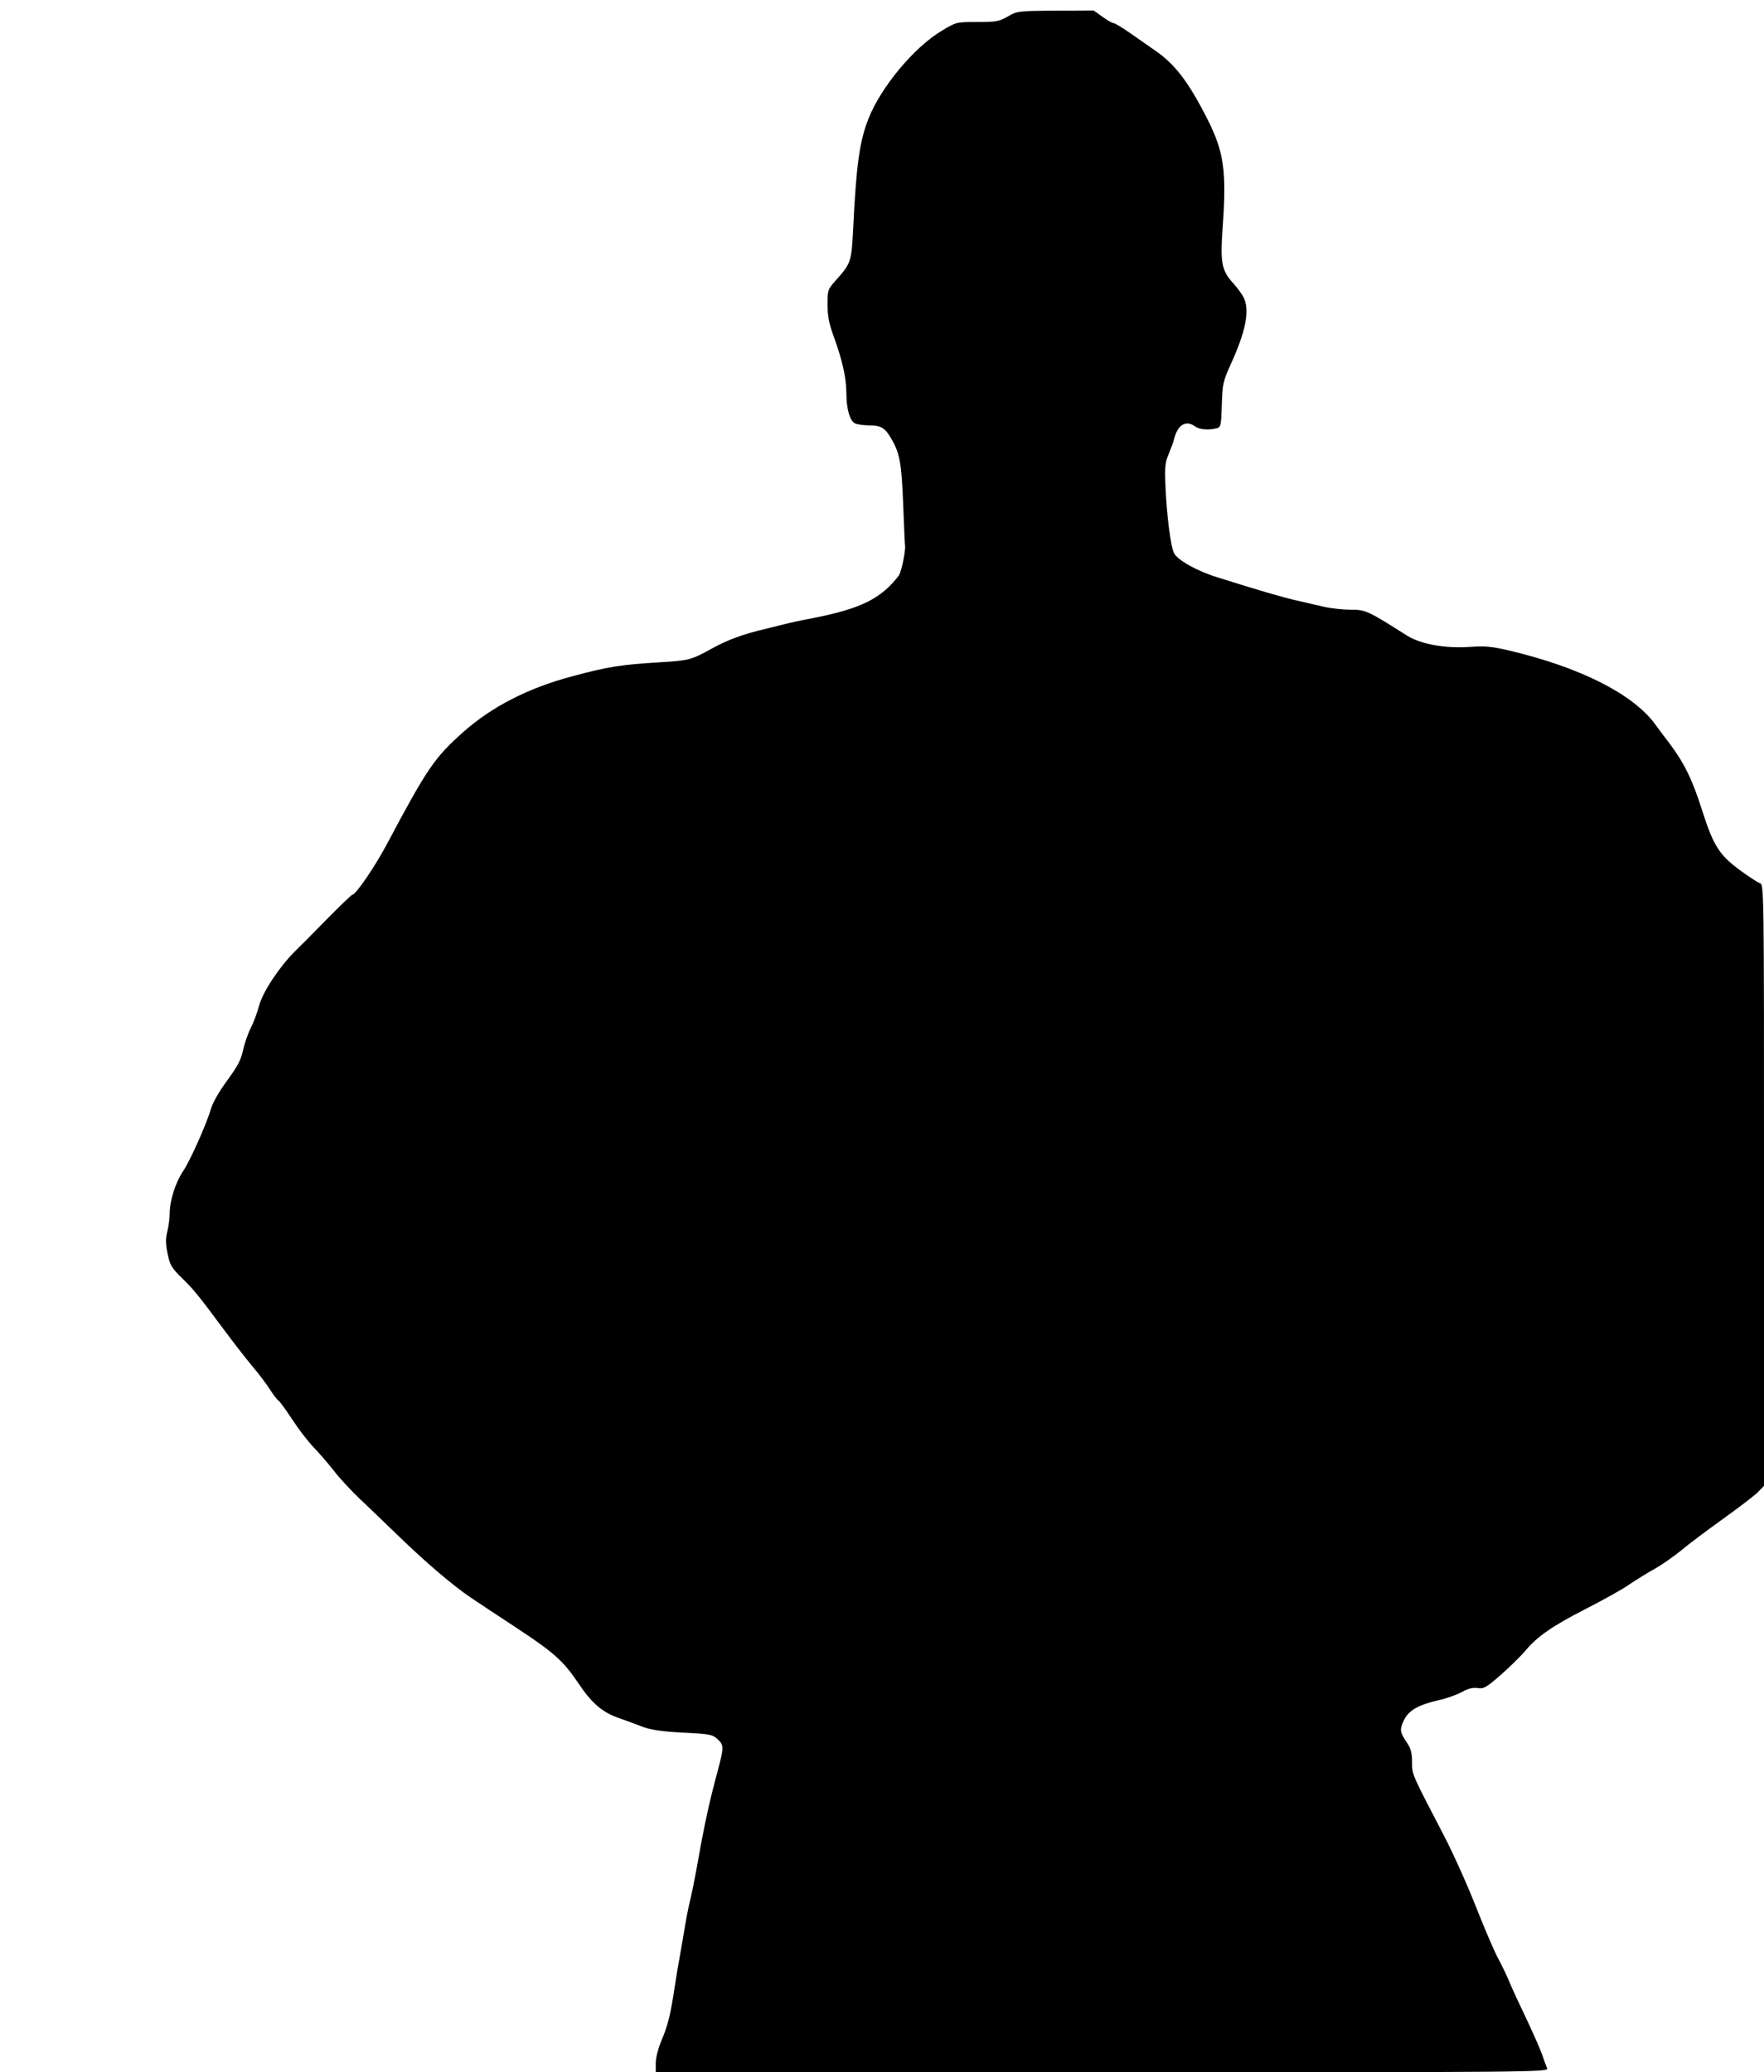 <?xml version="1.0" encoding="UTF-8" standalone="yes"?>
<svg version="1.0" xmlns="http://www.w3.org/2000/svg" width="100%" height="100%" viewBox="0 0 842 989" preserveAspectRatio="xMidYMid meet">
  <g transform="translate(0,989) scale(0.1,-0.1)" fill="#000000" stroke="none">
    <path d="M4810 9811 c-41 -23 -55 -26 -145 -26 -100 0 -101 0 -170 -42 -130
-77 -289 -267 -349 -418 -43 -109 -59 -219 -74 -535 -8 -148 -11 -158 -79
-234 -42 -47 -43 -49 -43 -120 0 -55 7 -91 31 -156 40 -111 58 -191 59 -265 0
-76 16 -132 40 -145 10 -5 40 -10 65 -10 60 0 79 -11 109 -63 41 -70 49 -114
57 -312 4 -104 8 -194 9 -200 3 -27 -18 -126 -30 -142 -84 -110 -181 -158
-410 -203 -79 -15 -104 -21 -140 -30 -19 -5 -57 -14 -85 -21 -107 -25 -183
-53 -255 -93 -104 -57 -109 -58 -255 -67 -181 -11 -245 -21 -415 -67 -208 -55
-383 -145 -518 -265 -139 -124 -172 -172 -366 -537 -57 -107 -148 -240 -164
-240 -4 0 -59 -53 -122 -117 -63 -64 -133 -135 -155 -156 -75 -76 -152 -193
-169 -259 -8 -30 -25 -77 -39 -104 -14 -27 -30 -75 -37 -106 -9 -45 -26 -77
-76 -145 -38 -52 -70 -107 -78 -138 -22 -73 -100 -249 -135 -299 -34 -52 -61
-137 -61 -196 0 -22 -5 -61 -11 -86 -9 -34 -9 -59 1 -107 11 -55 19 -68 69
-117 58 -57 75 -78 203 -250 43 -58 103 -135 133 -171 31 -36 68 -86 84 -111
16 -25 34 -49 41 -53 6 -4 35 -44 64 -88 29 -45 75 -105 102 -133 27 -28 71
-79 99 -115 27 -35 83 -95 124 -134 41 -38 126 -121 190 -182 123 -119 253
-230 336 -286 28 -19 129 -86 225 -149 175 -115 221 -157 292 -263 60 -90 110
-134 183 -161 39 -14 95 -34 125 -46 39 -14 94 -22 192 -27 126 -6 139 -9 163
-31 31 -29 31 -37 -1 -158 -36 -133 -62 -249 -93 -427 -15 -83 -32 -168 -43
-210 -5 -22 -13 -65 -18 -95 -5 -30 -16 -95 -25 -145 -9 -49 -20 -117 -25
-150 -18 -121 -32 -182 -61 -249 -17 -40 -29 -86 -29 -112 l0 -44 2131 0
c2026 0 2131 1 2124 18 -4 9 -15 40 -25 69 -10 28 -44 104 -74 168 -31 64 -68
144 -82 178 -14 34 -39 85 -54 112 -15 28 -63 138 -105 245 -42 107 -111 260
-153 340 -156 300 -152 290 -152 351 0 42 -6 65 -23 90 -35 52 -37 63 -17 107
22 48 67 75 167 98 38 8 87 26 111 39 30 17 52 22 75 19 29 -5 41 2 112 64 44
39 96 90 116 114 56 68 132 120 289 200 80 41 173 92 205 115 33 22 89 57 125
77 36 20 92 60 125 87 33 28 121 94 195 147 74 53 150 111 168 128 l32 33 0
1435 c0 1428 0 1435 -20 1441 -11 4 -56 33 -99 65 -94 70 -123 116 -174 275
-49 156 -88 234 -161 331 -17 22 -48 63 -69 92 -107 142 -358 268 -692 347
-81 19 -116 23 -183 18 -122 -9 -239 12 -305 53 -188 119 -198 124 -267 124
-36 0 -94 6 -130 14 -36 8 -94 22 -130 30 -60 13 -194 52 -380 111 -95 29
-191 83 -206 115 -17 34 -36 191 -41 322 -4 89 -1 114 15 150 10 24 22 56 26
72 17 69 57 93 100 61 20 -15 65 -19 103 -9 20 5 22 13 25 112 3 99 6 113 42
192 72 158 91 254 64 317 -7 15 -31 49 -54 74 -53 58 -60 98 -48 263 19 268 7
359 -72 516 -92 181 -155 264 -255 332 -30 21 -83 58 -119 83 -36 25 -70 45
-76 45 -6 0 -30 14 -52 30 l-42 30 -182 -1 c-179 -1 -184 -2 -228 -28z"/>
  </g>
</svg>